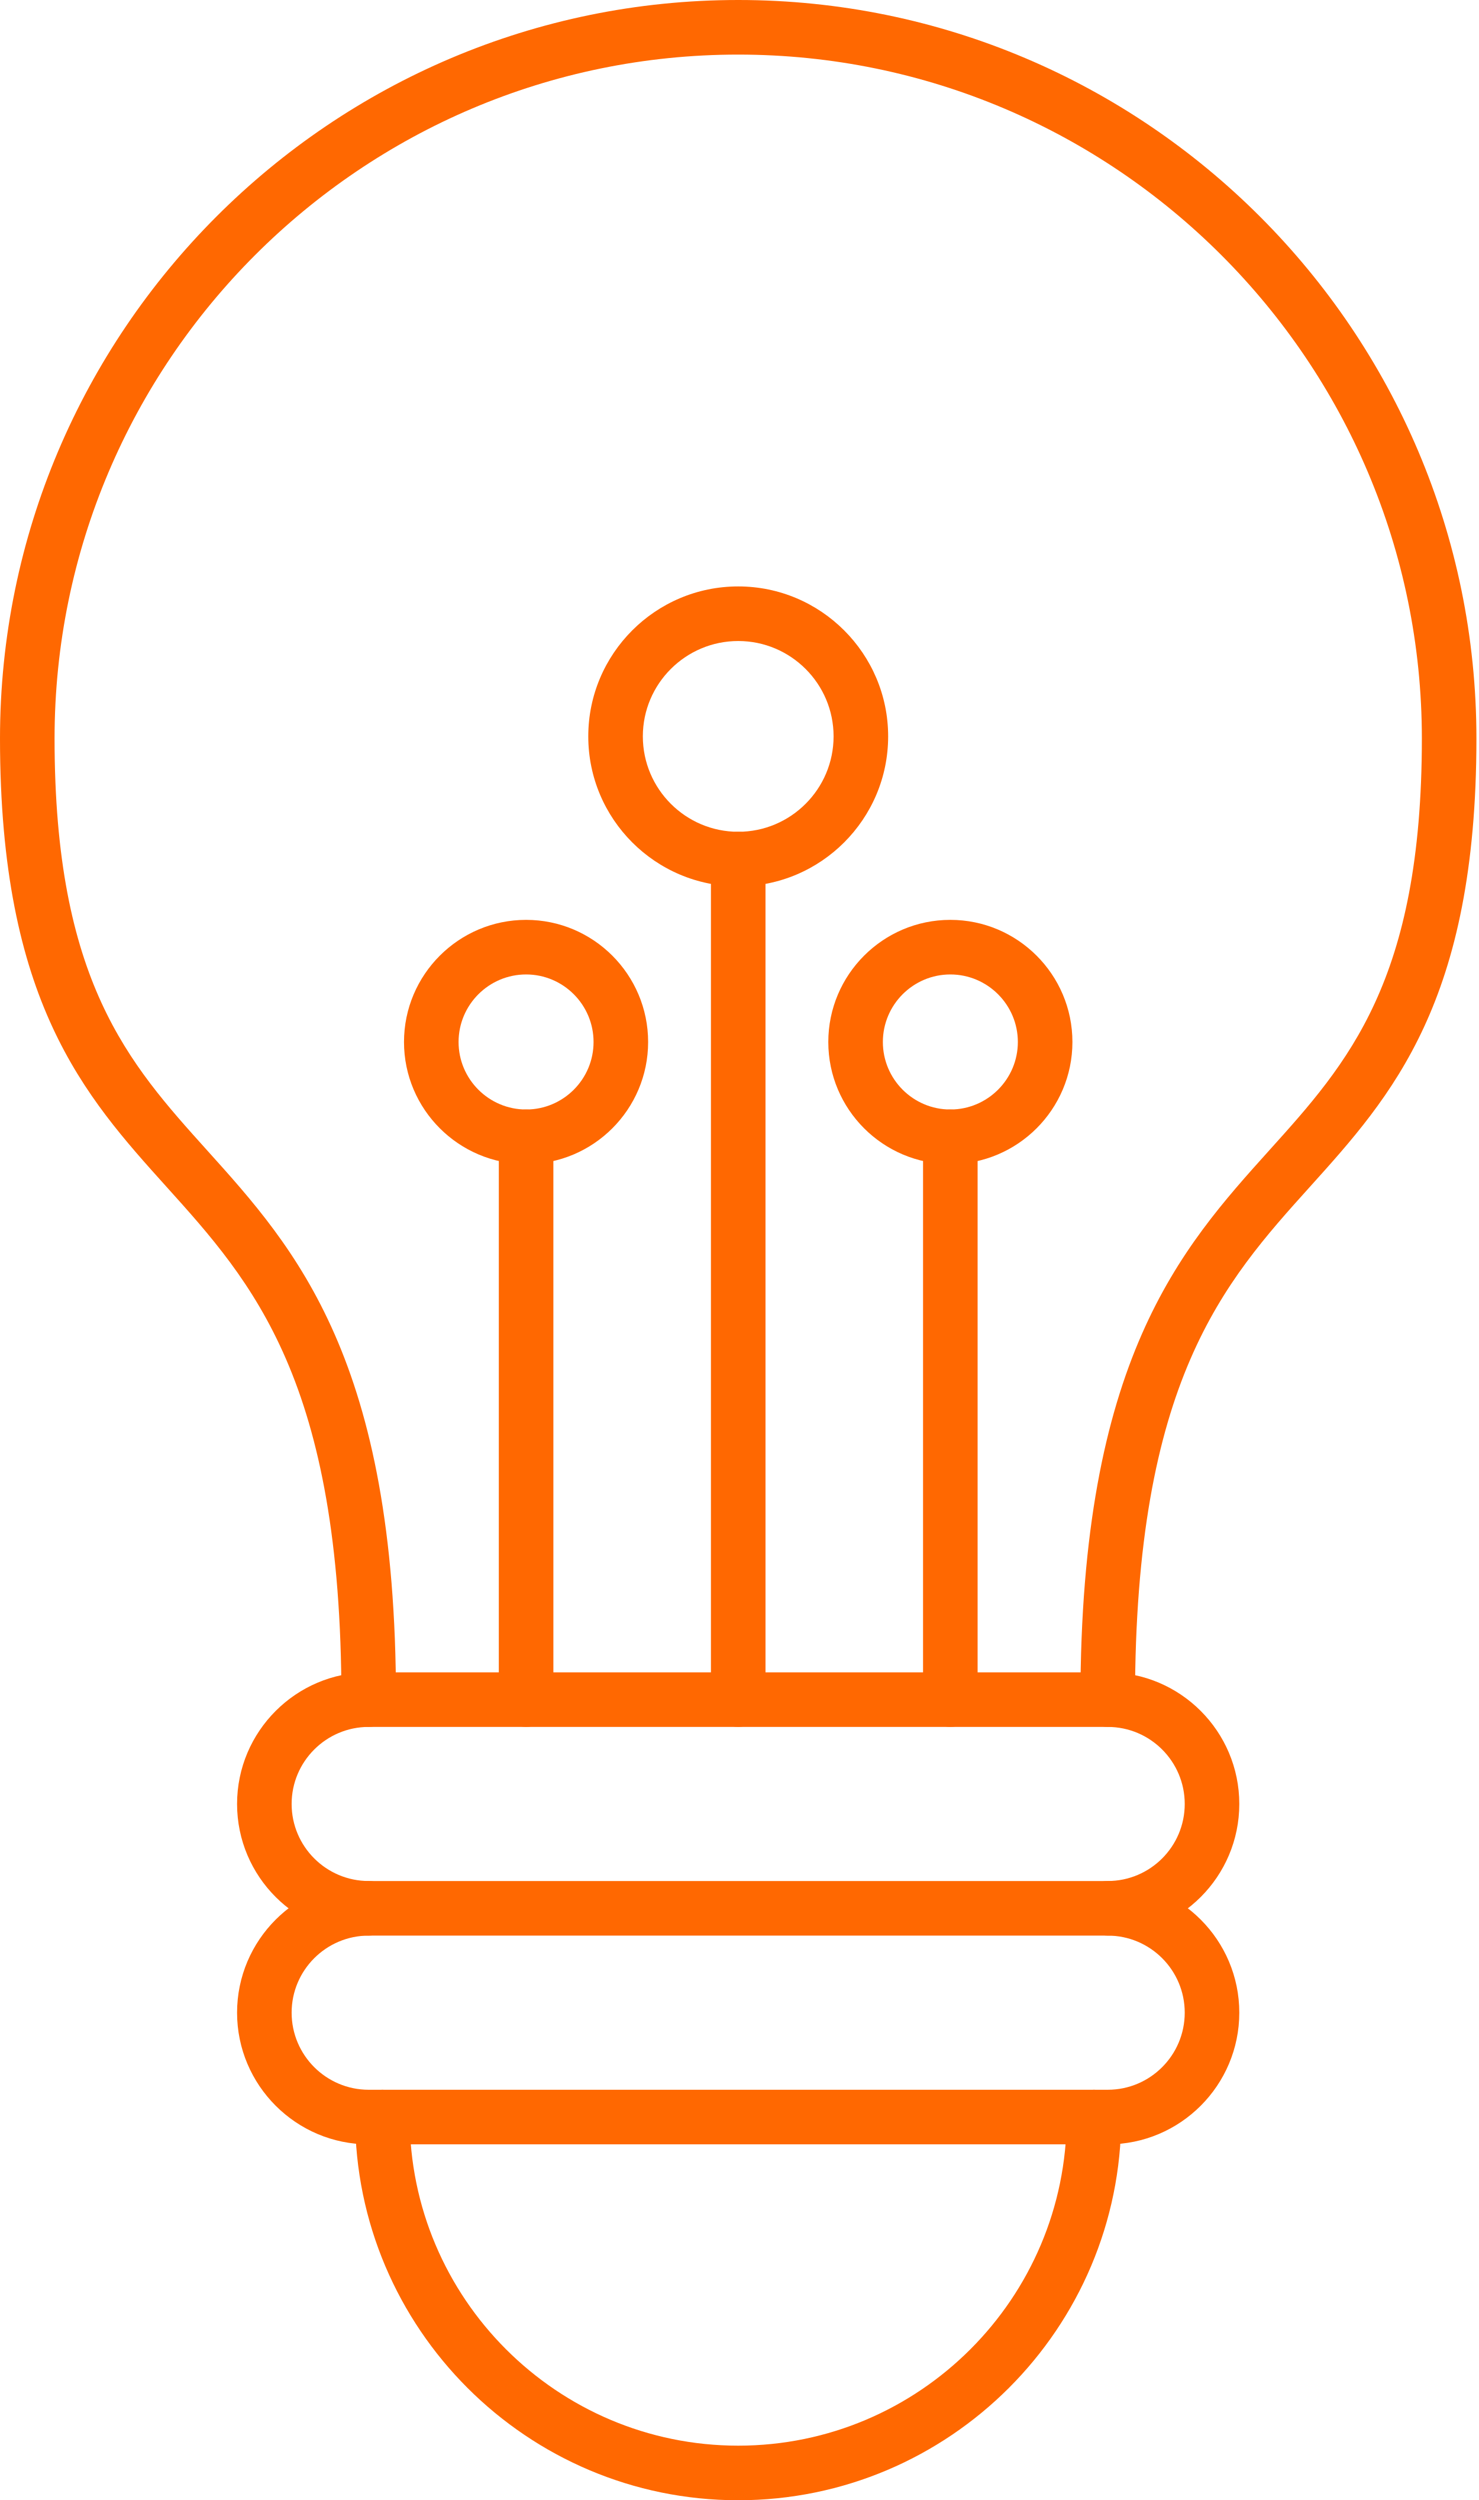 <svg width="303" height="512" viewBox="0 0 303 512" fill="none" xmlns="http://www.w3.org/2000/svg">
<path fill-rule="evenodd" clip-rule="evenodd" d="M151.238 512C107.967 512 72.753 476.801 72.753 433.53C72.755 430.432 75.257 427.941 78.343 427.941C81.443 427.939 83.932 430.433 83.932 433.53C83.934 470.628 114.126 500.822 151.236 500.822C188.347 500.821 218.529 470.628 218.529 433.53C218.529 430.432 221.032 427.941 224.117 427.941C227.218 427.939 229.707 430.433 229.707 433.53C229.71 476.799 194.506 512.001 151.238 512Z" fill="#FF6801"/>
<path fill-rule="evenodd" clip-rule="evenodd" d="M75.538 396.372C66.828 396.372 59.746 403.453 59.746 412.151C59.746 420.861 66.827 427.941 75.536 427.941L226.938 427.94C235.646 427.94 242.714 420.861 242.714 412.151C242.715 403.453 235.645 396.373 226.935 396.373L75.538 396.372ZM226.938 439.119H75.538C60.669 439.119 48.568 427.021 48.568 412.151C48.569 397.291 60.666 385.194 75.536 385.194H226.938C241.805 385.194 253.892 397.293 253.892 412.151C253.894 427.021 241.805 439.119 226.938 439.119Z" fill="#FF6801"/>
<path fill-rule="evenodd" clip-rule="evenodd" d="M226.938 396.372C223.851 396.372 221.346 393.869 221.346 390.783C221.349 387.697 223.85 385.194 226.935 385.194C235.646 385.194 242.714 378.115 242.714 369.416C242.715 360.717 235.645 353.639 226.935 353.639L75.538 353.637C66.828 353.637 59.746 360.718 59.746 369.416C59.746 378.113 66.827 385.194 75.536 385.194C78.624 385.194 81.125 387.698 81.125 390.783C81.128 393.868 78.621 396.373 75.536 396.373C60.669 396.372 48.568 384.286 48.568 369.416C48.569 354.557 60.666 342.459 75.536 342.459H226.938C241.805 342.459 253.892 354.557 253.892 369.416C253.894 384.285 241.805 396.373 226.938 396.372Z" fill="#FF6801"/>
<path fill-rule="evenodd" clip-rule="evenodd" d="M226.938 353.637C223.851 353.637 221.346 351.135 221.346 348.048C221.349 278.508 241.911 255.686 260.052 235.541C276.123 217.713 291.294 200.877 291.294 151.237C291.294 74.01 228.461 11.179 151.236 11.179C74.013 11.178 11.178 74.012 11.178 151.237C11.18 200.877 26.352 217.714 42.409 235.541C60.564 255.686 81.125 278.51 81.125 348.048C81.128 351.135 78.621 353.638 75.537 353.638C72.441 353.637 69.948 351.135 69.948 348.048C69.949 282.793 51.724 262.58 34.106 243.029C17.34 224.421 0 205.173 0 151.237C0.001 67.839 67.839 1.54219e-08 151.236 1.54219e-08C234.622 -0.001 302.472 67.84 302.472 151.237C302.473 205.172 285.133 224.421 268.366 243.029C250.75 262.579 232.526 282.795 232.526 348.048C232.526 351.135 230.022 353.638 226.938 353.637Z" fill="#FF6801"/>
<path fill-rule="evenodd" clip-rule="evenodd" d="M107.782 353.637C104.694 353.637 102.19 351.135 102.19 348.048L102.193 232.792C102.193 229.706 104.693 227.203 107.779 227.203C110.868 227.203 113.368 229.707 113.368 232.794L113.37 348.048C113.37 351.135 110.866 353.639 107.782 353.637Z" fill="#FF6801"/>
<path fill-rule="evenodd" clip-rule="evenodd" d="M194.693 353.637C191.607 353.637 189.103 351.135 189.103 348.048L189.104 232.792C189.104 229.706 191.607 227.203 194.692 227.203C197.78 227.203 200.281 229.707 200.281 232.794V348.048C200.281 351.135 197.779 353.639 194.693 353.637Z" fill="#FF6801"/>
<path fill-rule="evenodd" clip-rule="evenodd" d="M107.782 199.548C100.154 199.548 93.946 205.756 93.946 213.382C93.948 220.998 100.153 227.203 107.78 227.203C115.408 227.203 121.601 220.998 121.601 213.382C121.602 205.755 115.407 199.549 107.782 199.548ZM107.782 238.383C93.995 238.383 82.767 227.169 82.767 213.382C82.768 199.583 93.993 188.37 107.78 188.37C121.568 188.37 132.78 199.583 132.78 213.382C132.781 227.169 121.567 238.383 107.782 238.383Z" fill="#FF6801"/>
<path fill-rule="evenodd" clip-rule="evenodd" d="M194.694 199.548C187.067 199.548 180.871 205.756 180.871 213.382C180.873 220.998 187.066 227.203 194.692 227.203C202.32 227.203 208.525 220.998 208.525 213.382C208.527 205.755 202.319 199.549 194.694 199.548ZM194.694 238.383C180.906 238.383 169.692 227.169 169.692 213.382C169.694 199.583 180.907 188.37 194.692 188.37C208.479 188.37 219.705 199.583 219.705 213.382C219.706 227.169 208.479 238.383 194.694 238.383Z" fill="#FF6801"/>
<path fill-rule="evenodd" clip-rule="evenodd" d="M151.238 353.637C148.152 353.637 145.647 351.135 145.647 348.048V175.922C145.647 172.836 148.15 170.333 151.236 170.333C154.322 170.333 156.825 172.837 156.825 175.922L156.827 348.048C156.827 351.135 154.322 353.639 151.238 353.637Z" fill="#FF6801"/>
<path fill-rule="evenodd" clip-rule="evenodd" d="M151.238 131.267C140.465 131.267 131.697 140.022 131.697 150.794C131.699 161.565 140.465 170.333 151.236 170.333C162.009 170.333 170.775 161.565 170.775 150.794C170.776 140.022 162.008 131.267 151.238 131.267ZM151.238 181.511C134.295 181.511 120.518 167.737 120.518 150.794C120.52 133.863 134.294 120.088 151.236 120.088C168.168 120.087 181.954 133.863 181.954 150.794C181.955 167.736 168.167 181.511 151.238 181.511Z" fill="#FF6801"/>
</svg>
